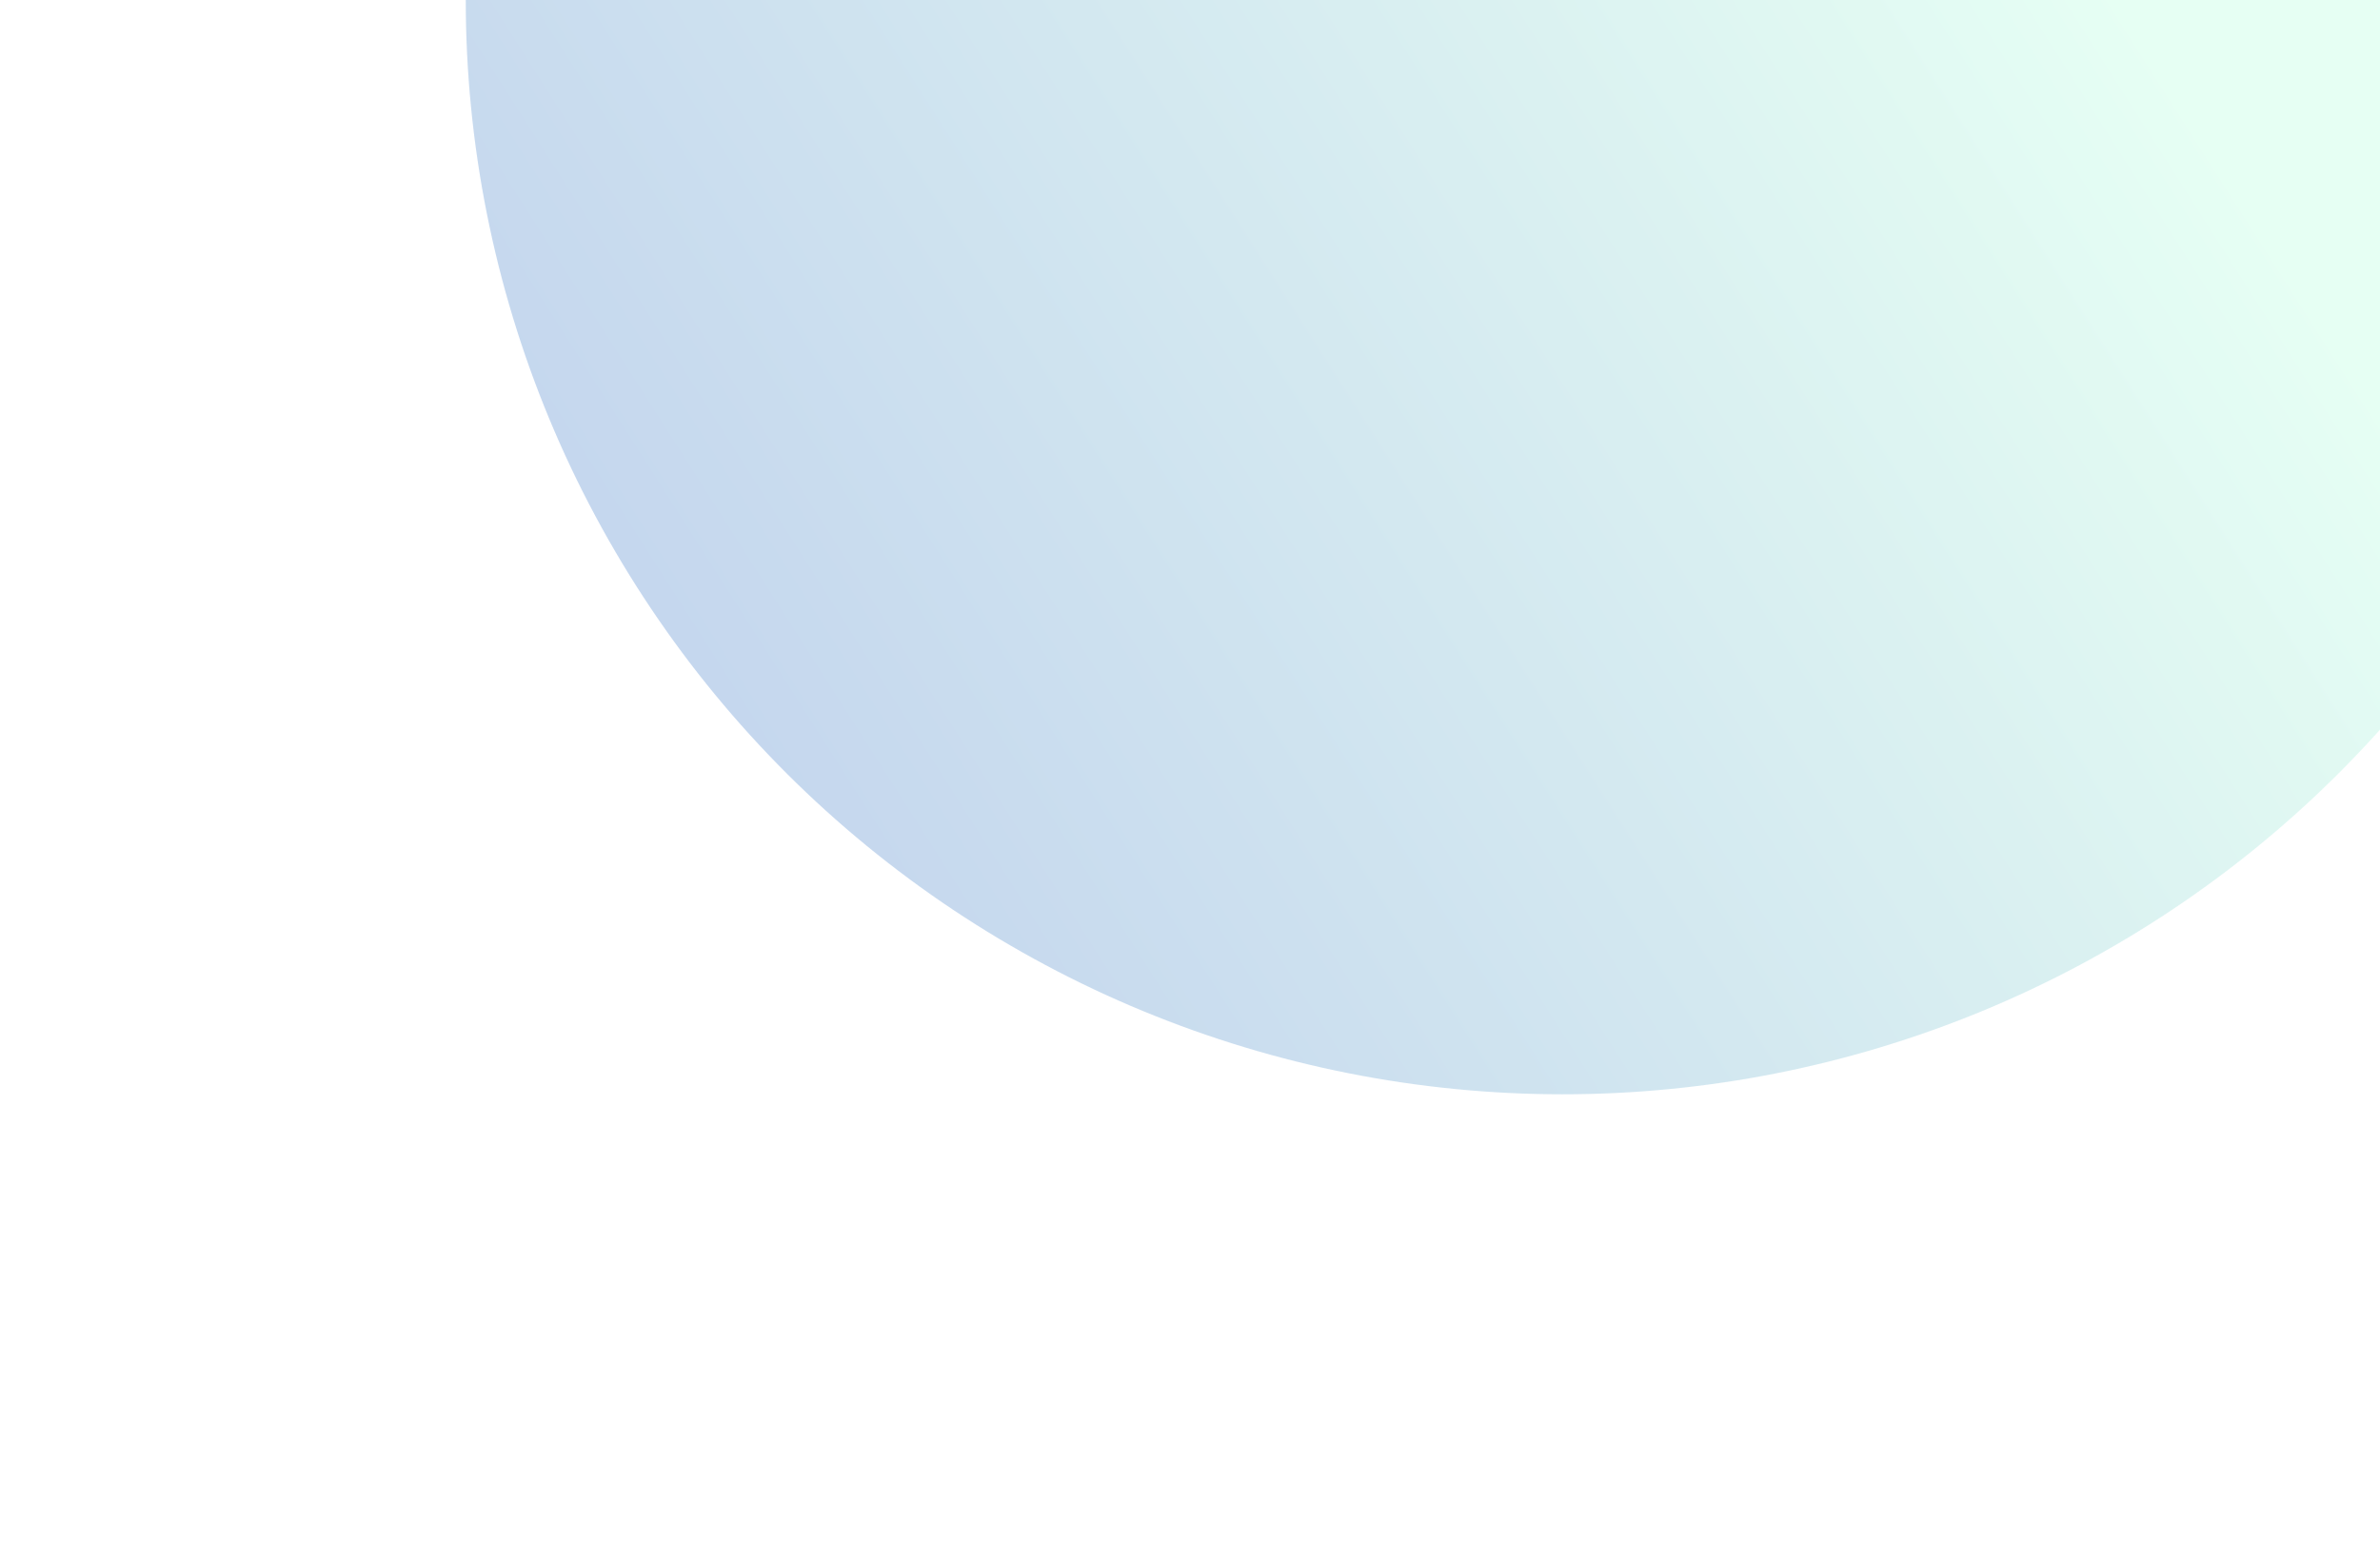 <svg width="511" height="335" viewBox="0 0 511 335" fill="none" xmlns="http://www.w3.org/2000/svg">
<g style="mix-blend-mode:difference" opacity="0.3" filter="url(#filter0_f_276_8761)">
<path d="M100 6.17205e-05C100 30.861 106.091 61.419 117.926 89.931C129.761 118.442 147.108 144.348 168.976 166.17C190.845 187.992 216.806 205.302 245.378 217.112C273.95 228.922 304.574 235 335.5 235C366.426 235 397.05 228.922 425.622 217.112C454.194 205.302 480.155 187.992 502.024 166.17C523.892 144.348 541.239 118.442 553.074 89.931C564.909 61.419 571 30.861 571 0L100 6.17205e-05Z" fill="url(#paint0_linear_276_8761)" fill-opacity="0.9"/>
</g>
<defs>
<filter id="filter0_f_276_8761" x="0" y="-100" width="671" height="435" filterUnits="userSpaceOnUse" color-interpolation-filters="sRGB">
<feFlood flood-opacity="0" result="BackgroundImageFix"/>
<feBlend mode="normal" in="SourceGraphic" in2="BackgroundImageFix" result="shape"/>
<feGaussianBlur stdDeviation="50" result="effect1_foregroundBlur_276_8761"/>
</filter>
<linearGradient id="paint0_linear_276_8761" x1="169.522" y1="176.412" x2="450.413" y2="-2.62" gradientUnits="userSpaceOnUse">
<stop stop-color="#286BC1"/>
<stop offset="1" stop-color="#A2FFD5"/>
</linearGradient>
</defs>
</svg>
